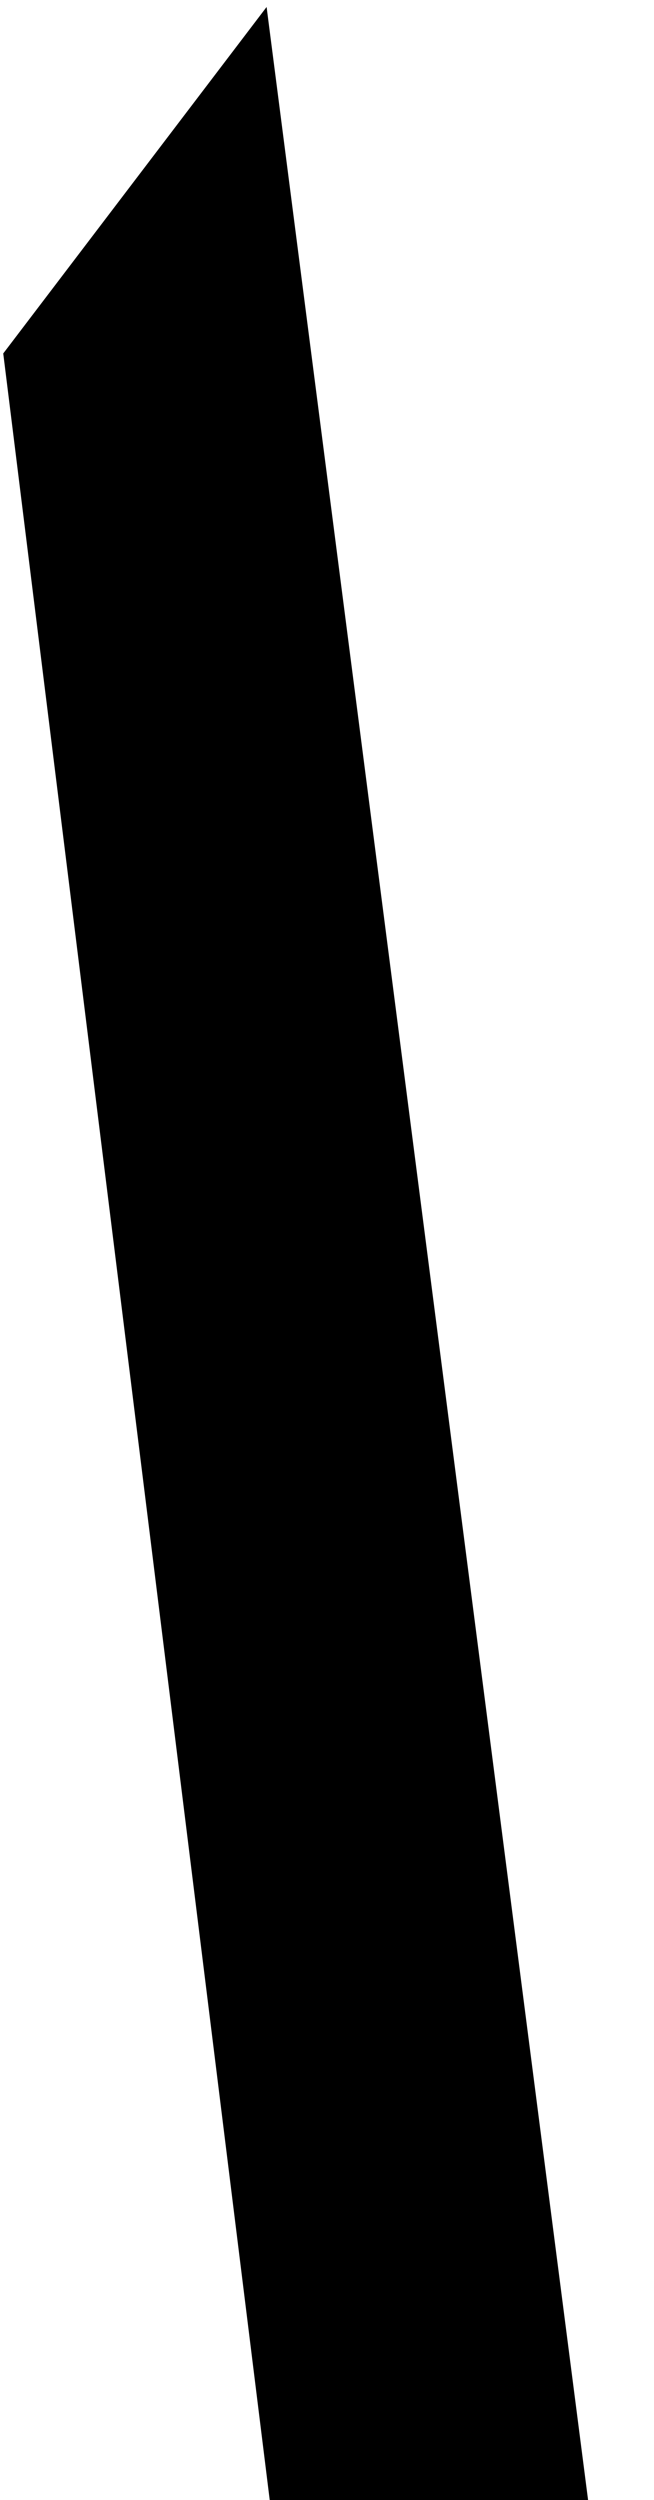 <svg xmlns="http://www.w3.org/2000/svg" width="67" height="256"><defs><clipPath id="b"><path fill="#fff" d="M0 0h67v256H0z"/></clipPath><clipPath id="a"><path d="M0 0h67v256H0z"/></clipPath></defs><g clip-path="url(#a)"><g clip-path="url(#b)"><path d="M.332 36.194L27.312.715 67 308.34H34.133z"/></g></g></svg>